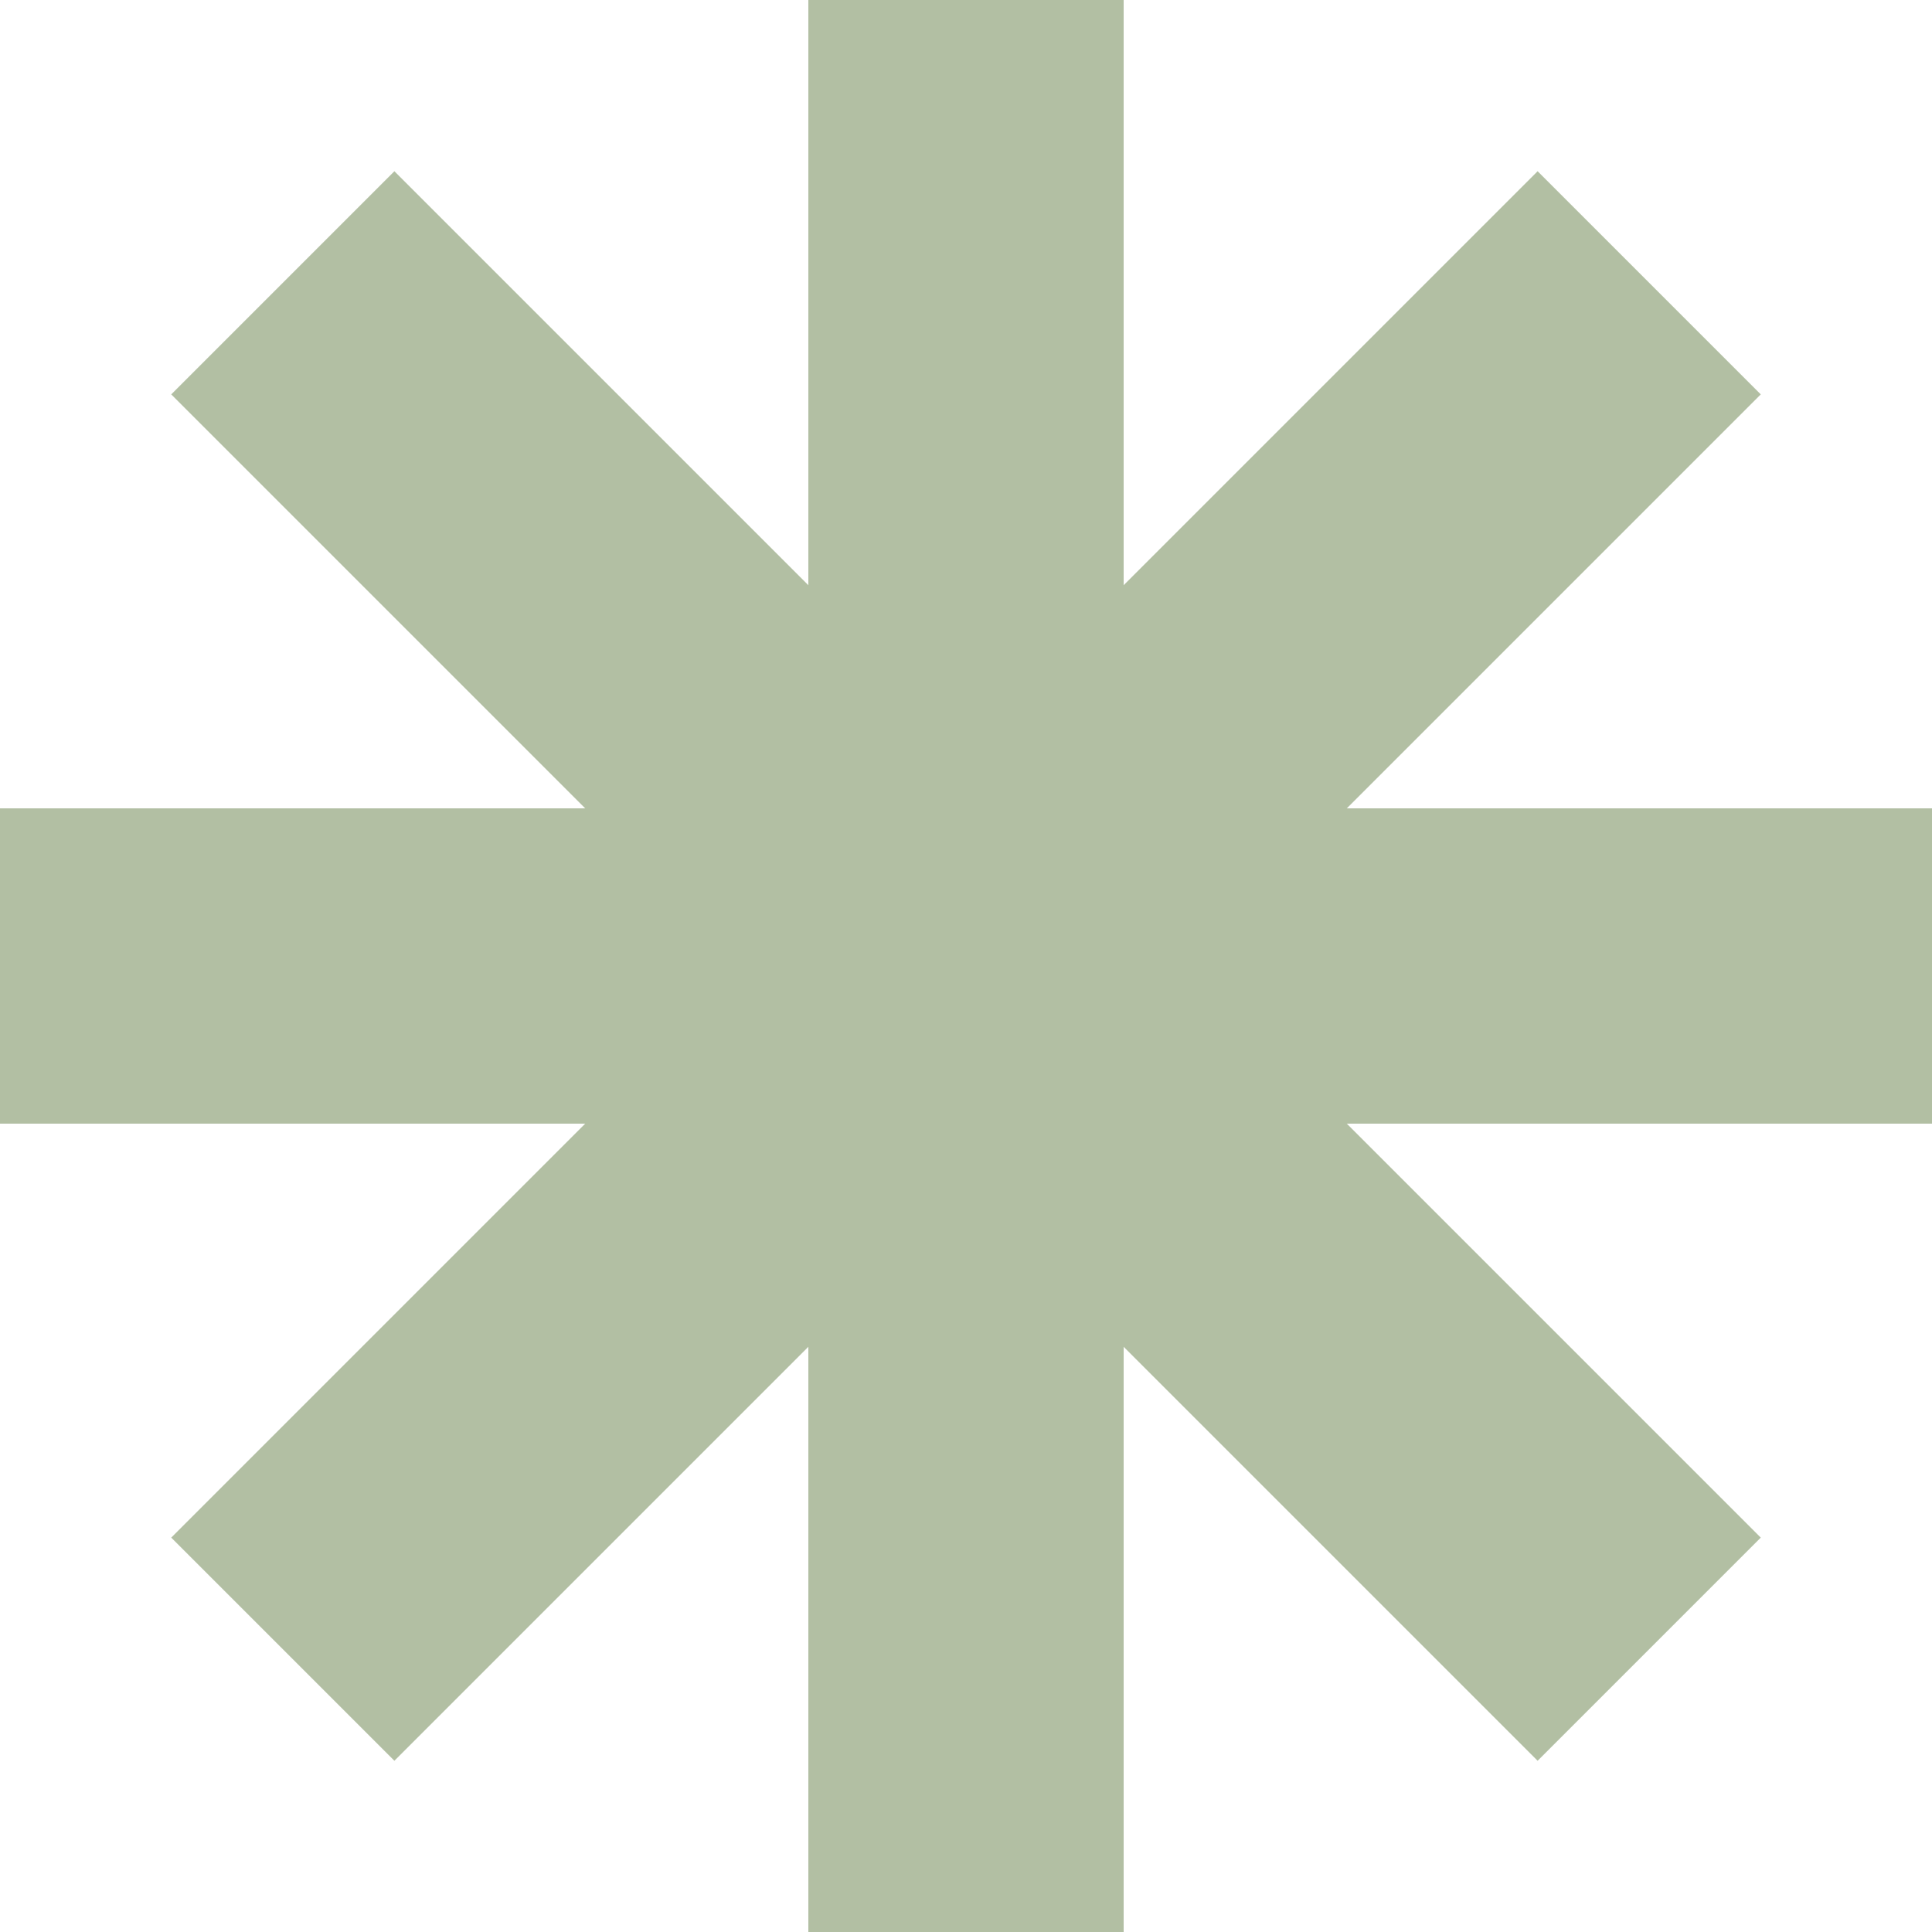 <?xml version="1.0" encoding="utf-8"?>
<svg xmlns="http://www.w3.org/2000/svg" fill="none" height="100%" overflow="visible" preserveAspectRatio="none" style="display: block;" viewBox="0 0 30 30" width="100%">
<path d="M30 12.552H20.913L27.341 6.124L23.876 2.659L17.448 9.087V0H12.552V9.087L6.124 2.659L2.659 6.124L9.087 12.552H0V17.448H9.087L2.659 23.876L6.124 27.341L12.552 20.913V30H17.448V20.913L23.876 27.341L27.341 23.876L20.913 17.448H30V12.552Z" fill="#B2BFA3" id="Vector"/>
</svg>